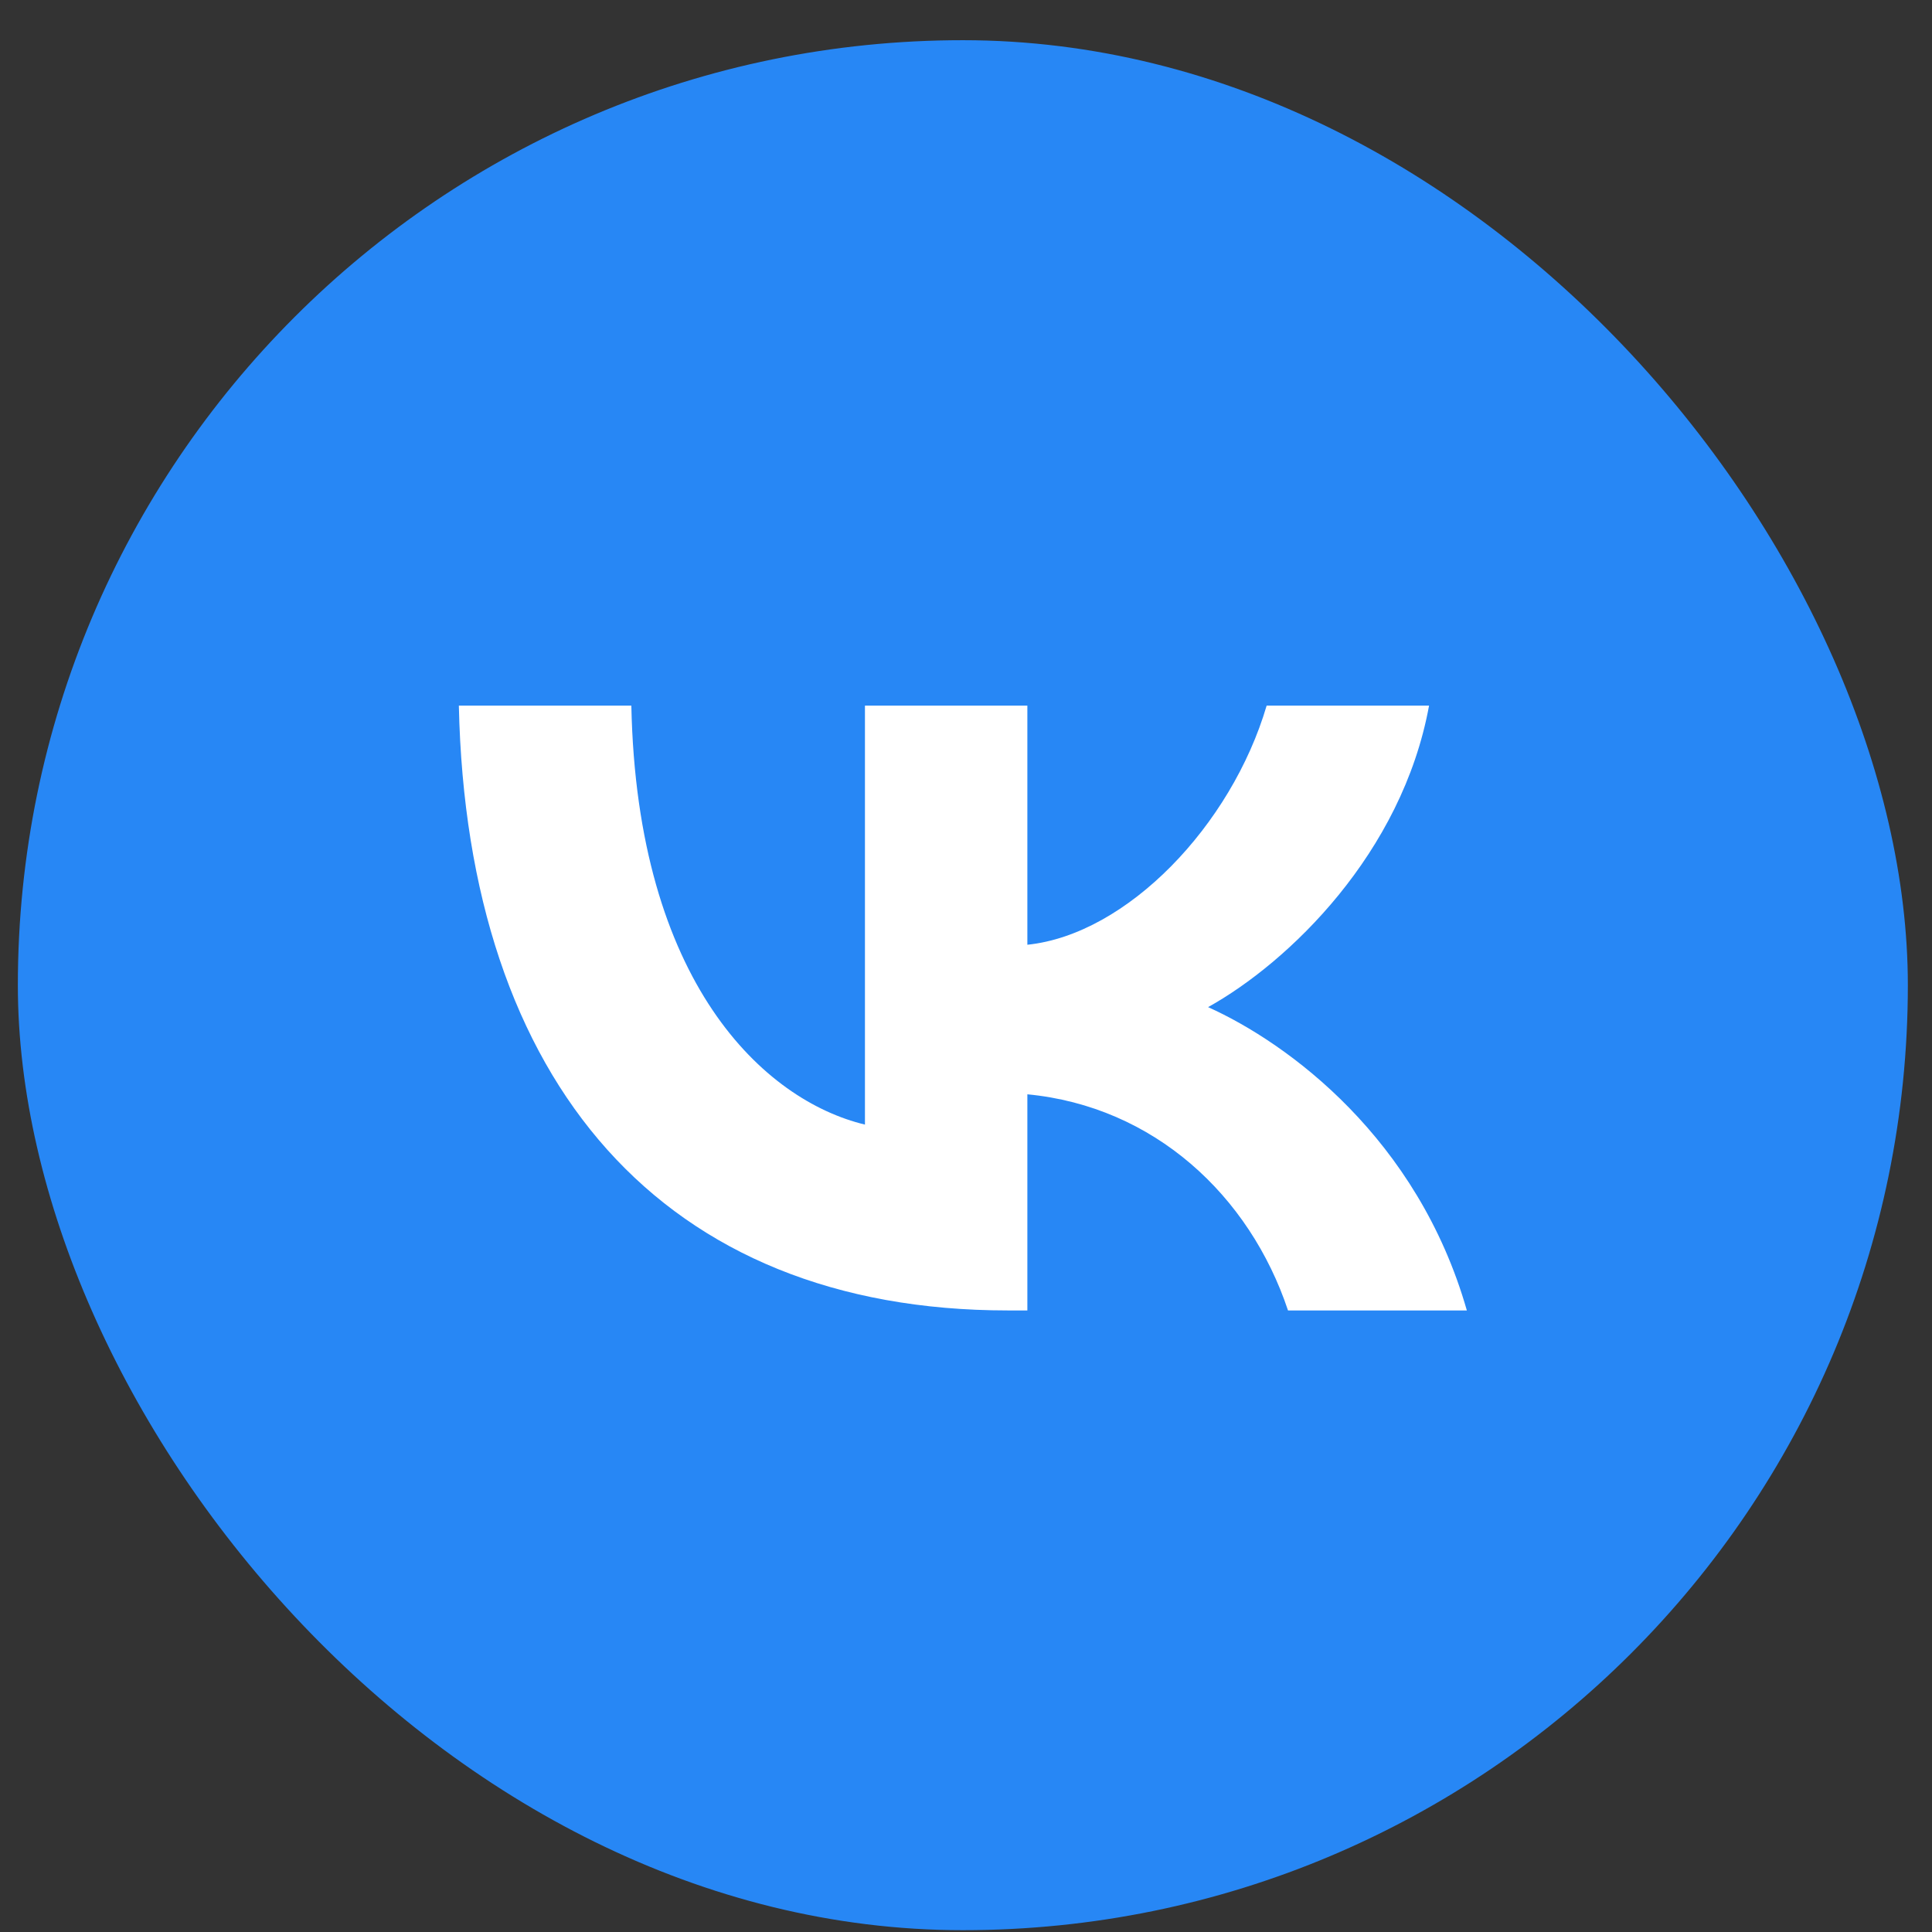 <svg width="46" height="46" viewBox="0 0 46 46" fill="none" xmlns="http://www.w3.org/2000/svg">
<rect x="0" y="0" width="46" height="46" fill="#333333" stroke="none"/>
<rect x="0.425" y="0.957" width="45" height="45" rx="22.5" fill="#2787F5"/>
<g clip-path="url(#clip0_1_26923)">
<g clip-path="url(#clip1_1_26923)">
<path d="M23.997 31.201C15.797 31.201 11.12 25.795 10.925 16.801H15.032C15.167 23.403 18.195 26.199 20.594 26.776V16.801H24.461V22.494C26.83 22.249 29.318 19.655 30.158 16.801H34.025C33.381 20.318 30.682 22.913 28.764 23.979C30.682 24.844 33.755 27.107 34.925 31.201H30.667C29.753 28.462 27.474 26.343 24.461 26.055V31.201H23.997Z" fill="white"/>
</g>
</g>
<defs>
<clipPath id="clip0_1_26923">
<rect width="24" height="17" fill="white" transform="translate(10.925 16)"/>
</clipPath>
<clipPath id="clip1_1_26923">
<rect width="24" height="16" fill="white" transform="translate(10.925 16)"/>
</clipPath>
</defs>
</svg>

